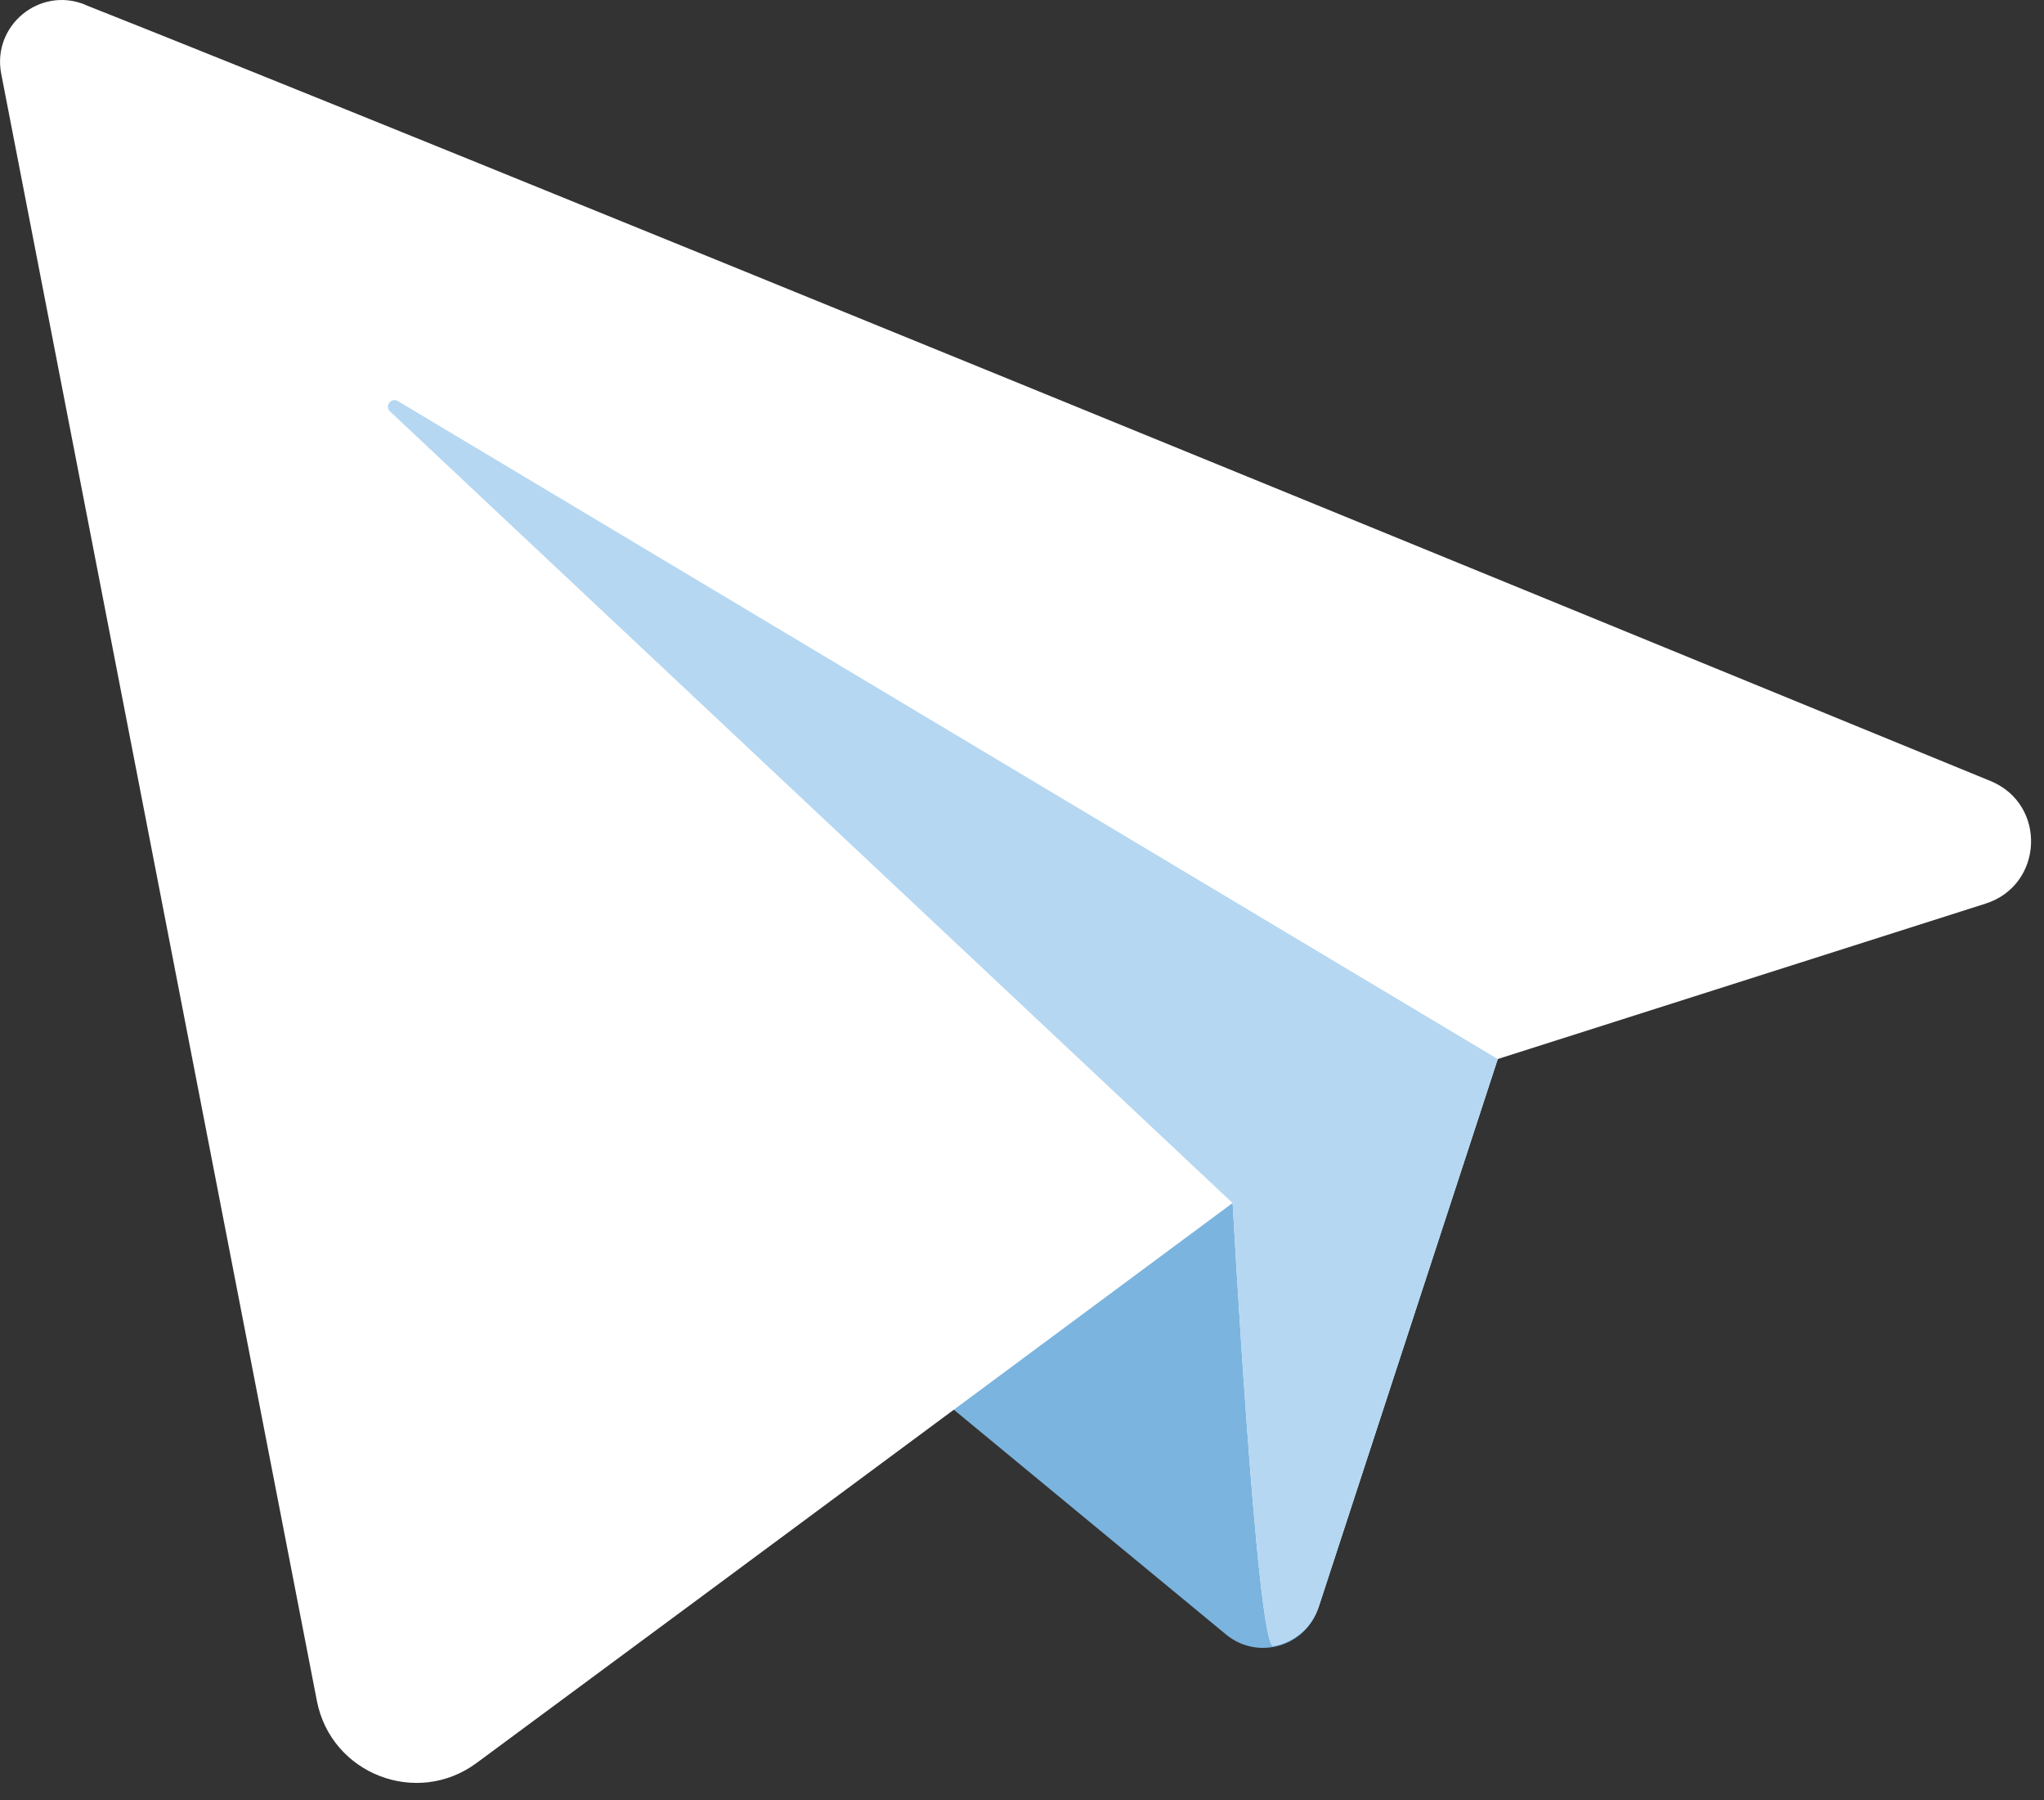 <svg xmlns="http://www.w3.org/2000/svg" width="92" height="81" viewBox="0 0 92 81" fill="none"><rect x="0" y="0" width="92" height="81" fill="#333333" stroke="none"/><path d="M67.414 47.656L59.342 72.345C58.77 74.102 56.607 74.727 55.183 73.549L31.079 53.652C31.079 53.652 56.693 43.656 56.693 44.202C56.693 44.748 67.414 47.656 67.414 47.656Z" fill="#7BB4DE"></path><path d="M3.809 0.208C19.554 6.436 70.362 27.259 89.594 35.145C92.137 36.19 91.984 39.83 89.368 40.662L67.408 47.656L59.362 72.265C59.036 73.256 58.224 73.895 57.312 74.062C56.574 74.201 55.482 54.131 55.482 54.131C55.482 54.131 32.397 71.253 21.45 79.332C18.755 81.322 14.902 79.825 14.263 76.537C11.002 59.727 2.844 17.696 0.055 3.322C-0.364 1.159 1.766 -0.611 3.809 0.201V0.208Z" fill="white"></path><path d="M57.312 74.068C56.574 74.208 55.482 54.138 55.482 54.138L17.557 18.515C17.297 18.275 17.61 17.869 17.91 18.049L67.414 47.656L59.368 72.265C59.042 73.257 58.231 73.895 57.319 74.062L57.312 74.068Z" fill="#B5D7F1"></path></svg>